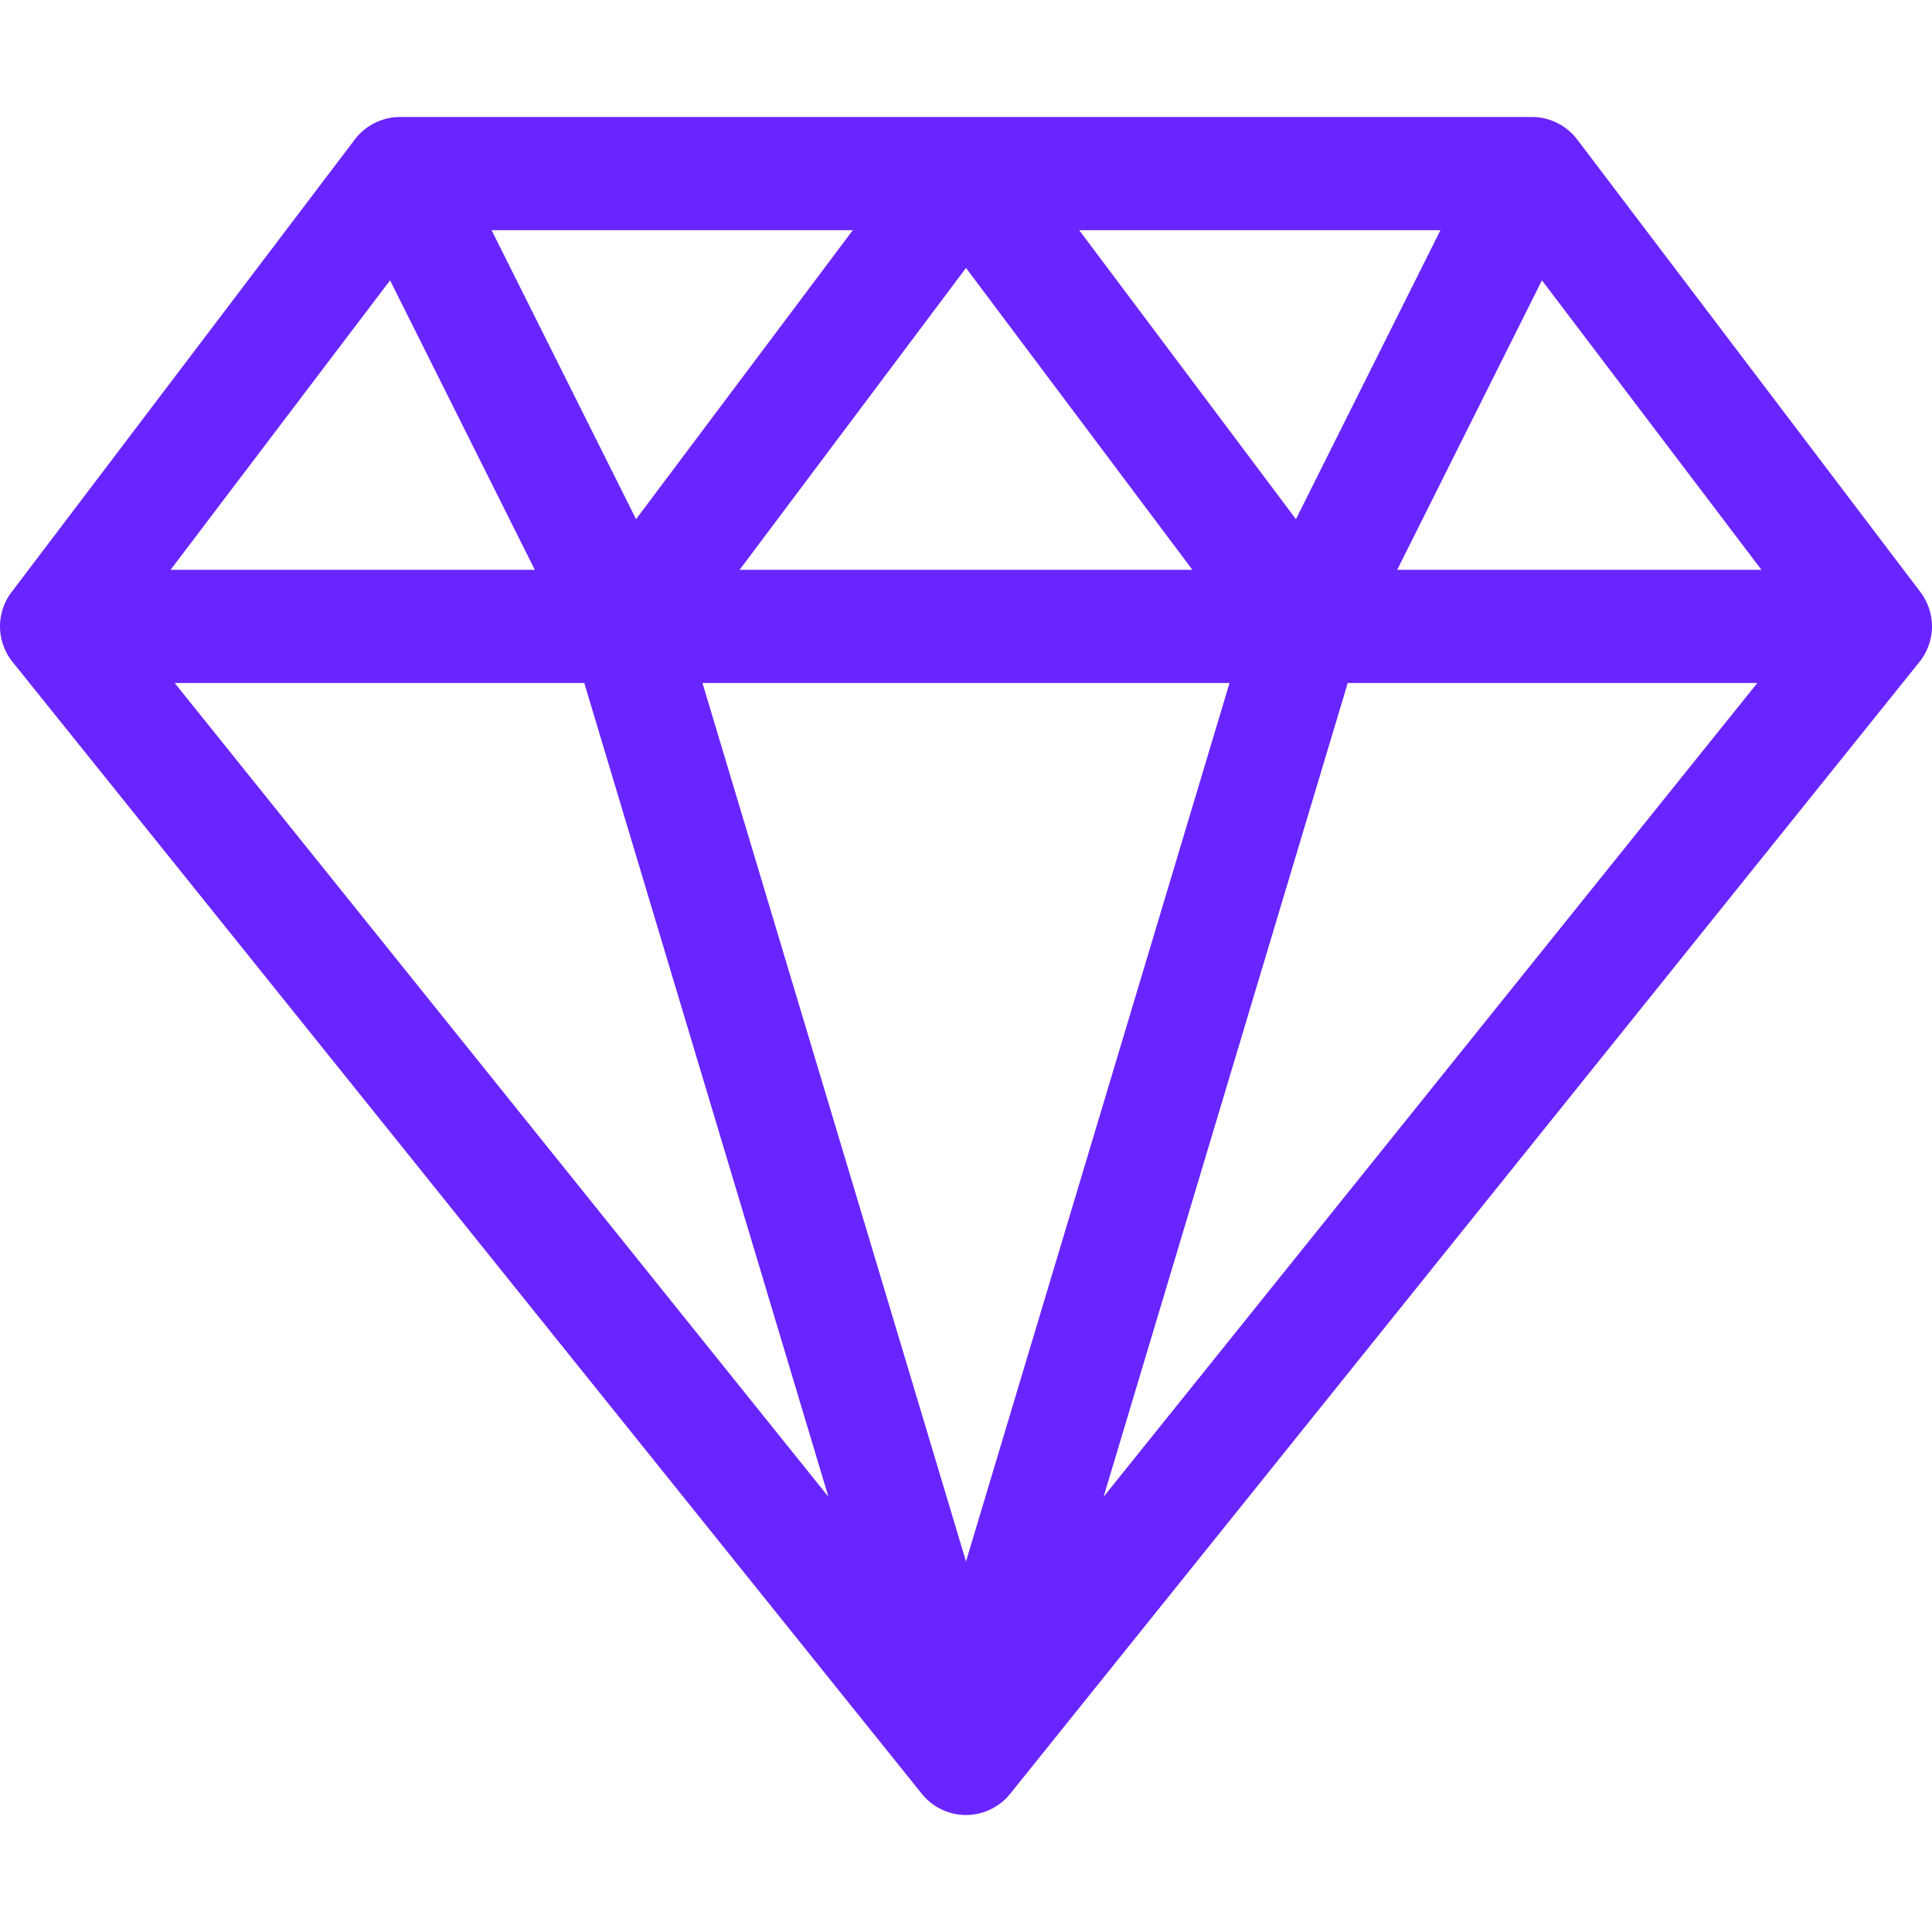 <?xml version="1.0" encoding="UTF-8"?>
<svg xmlns="http://www.w3.org/2000/svg" data-v-34076c80="" width="25" height="25" viewBox="0 0 512 512" class="">
  <path data-v-34076c80="" fill="#6925ff" d="M512 166c0-3.103-1.032-6.403-3.048-9.064l-91-120C415.138 33.231 410.641 31 406 31H106c-4.586 0-9.113 2.192-11.952 5.936l-91 120A15.038 15.038 0 000 166c0 3.445 1.243 6.826 3.306 9.394l241 300A15.076 15.076 0 00256 481a15.1 15.1 0 0011.694-5.606l241.001-300c2.067-2.572 3.305-5.973 3.305-9.394zM103.373 74.288L141.729 151H45.2zM325.84 181L256 413.799 186.16 181zM196 151l60-80 60 80zm90-90h95.73l-38.292 76.584zm-117.438 76.584L130.271 61H226zM154.84 181l64.698 215.661L46.291 181zm202.321 0H465.71L292.463 396.66zm13.11-30l38.356-76.712L466.8 151z"></path>
</svg>
